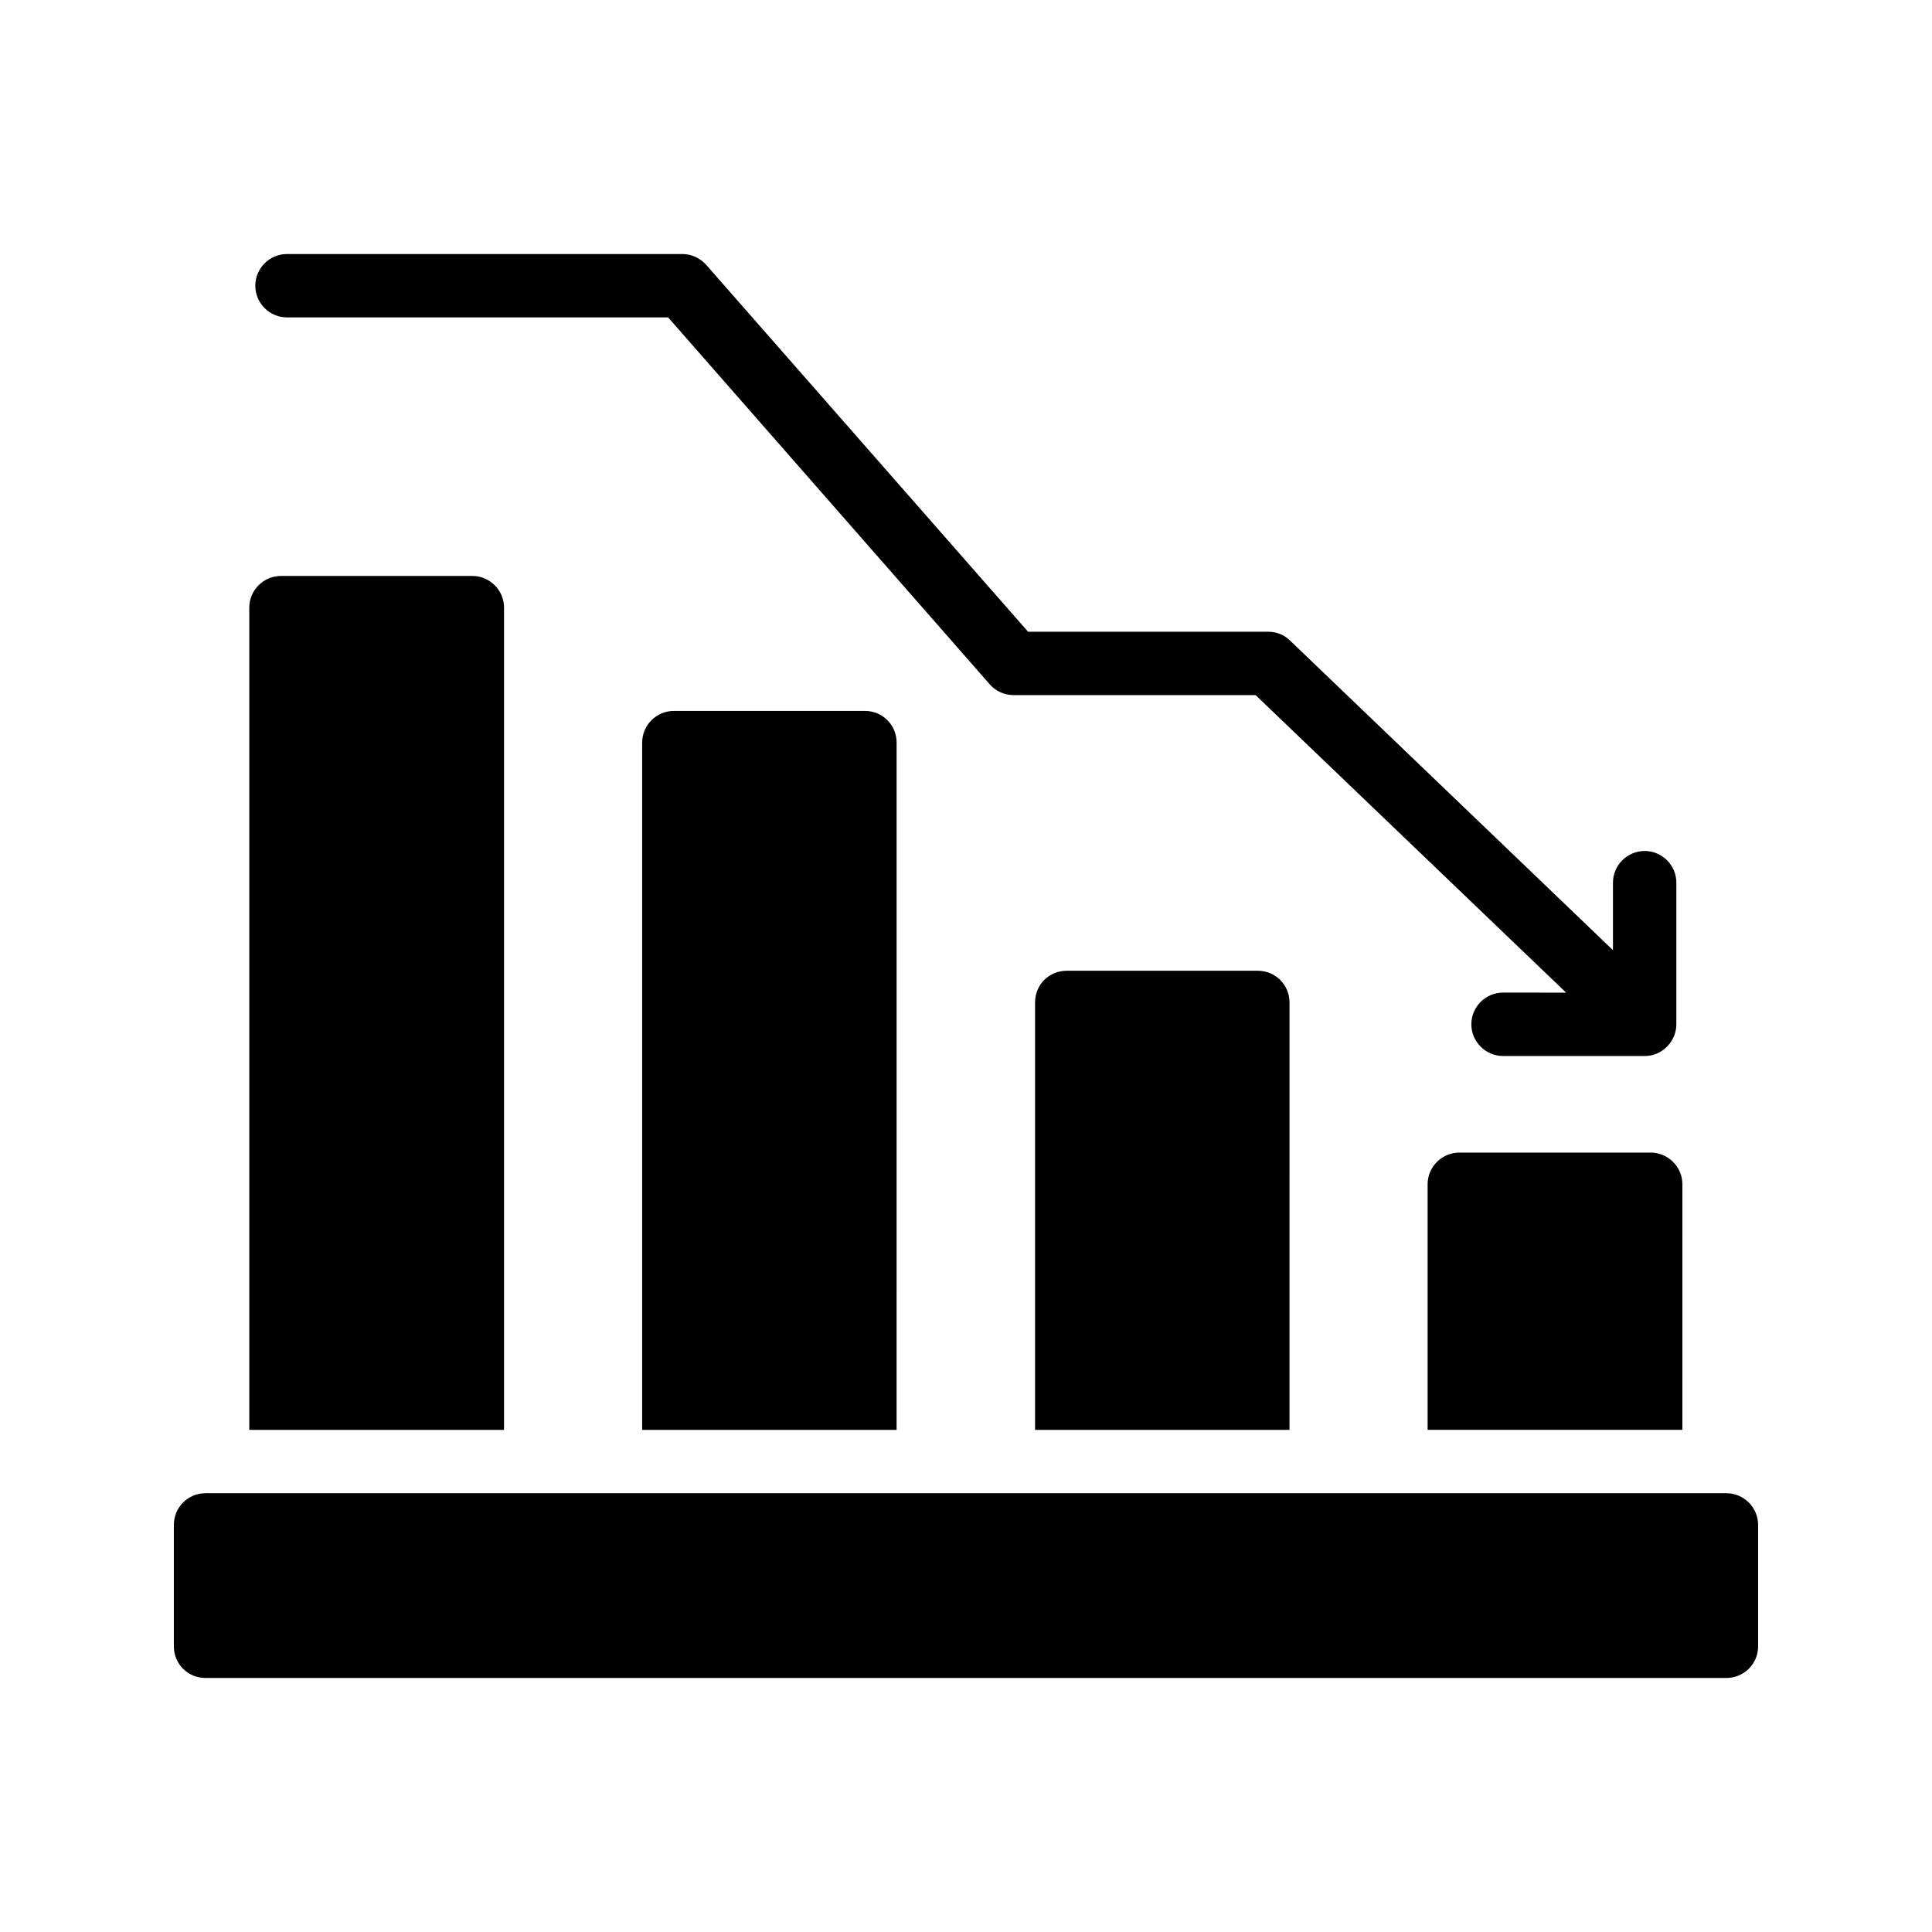 <?xml version="1.0" encoding="UTF-8"?>
<!-- Uploaded to: ICON Repo, www.svgrepo.com, Generator: ICON Repo Mixer Tools -->
<svg fill="#000000" width="800px" height="800px" version="1.1" viewBox="144 144 512 512" xmlns="http://www.w3.org/2000/svg">
 <g>
  <path d="m601.52 539.72h-403.05c-4.703 0-8.398 3.777-8.398 8.398v32.16c0 4.703 3.695 8.398 8.398 8.398h403.05c4.617 0 8.398-3.695 8.398-8.398v-32.16c-0.004-4.621-3.781-8.398-8.398-8.398z"/>
  <path d="m542.32 407.05c-4.617 0-8.398 3.777-8.398 8.398 0 4.617 3.777 8.398 8.398 8.398h37.535c2.016 0 3.863-0.672 5.289-1.93 0.25-0.168 0.504-0.418 0.754-0.672 1.426-1.512 2.352-3.527 2.352-5.793v-37.535c0-4.617-3.777-8.398-8.398-8.398-4.617 0-8.398 3.777-8.398 8.398v17.887l-85.562-82.035c-1.512-1.512-3.609-2.352-5.793-2.352h-63.648l-85.309-97.242c-1.594-1.762-3.863-2.856-6.297-2.856h-104.79c-4.617 0-8.398 3.777-8.398 8.398 0 4.617 3.777 8.398 8.398 8.398h101.01l85.227 97.234c1.594 1.848 3.945 2.856 6.297 2.856h64.152l82.289 78.848z"/>
  <path d="m426.7 401.26c-4.703 0-8.398 3.695-8.398 8.398v113.27h67.426l0.004-113.27c0-4.703-3.777-8.398-8.398-8.398z"/>
  <path d="m218.46 296.63c-4.617 0-8.398 3.777-8.398 8.398v217.9h67.512v-217.9c0-4.617-3.777-8.398-8.398-8.398z"/>
  <path d="m322.58 332.4c-4.617 0-8.398 3.777-8.398 8.398v182.13h67.426l0.004-182.13c0-4.617-3.695-8.398-8.398-8.398z"/>
  <path d="m589.85 457.85c0-4.617-3.777-8.398-8.398-8.398h-50.719c-4.617 0-8.398 3.777-8.398 8.398v65.074h67.512z"/>
 </g>
</svg>